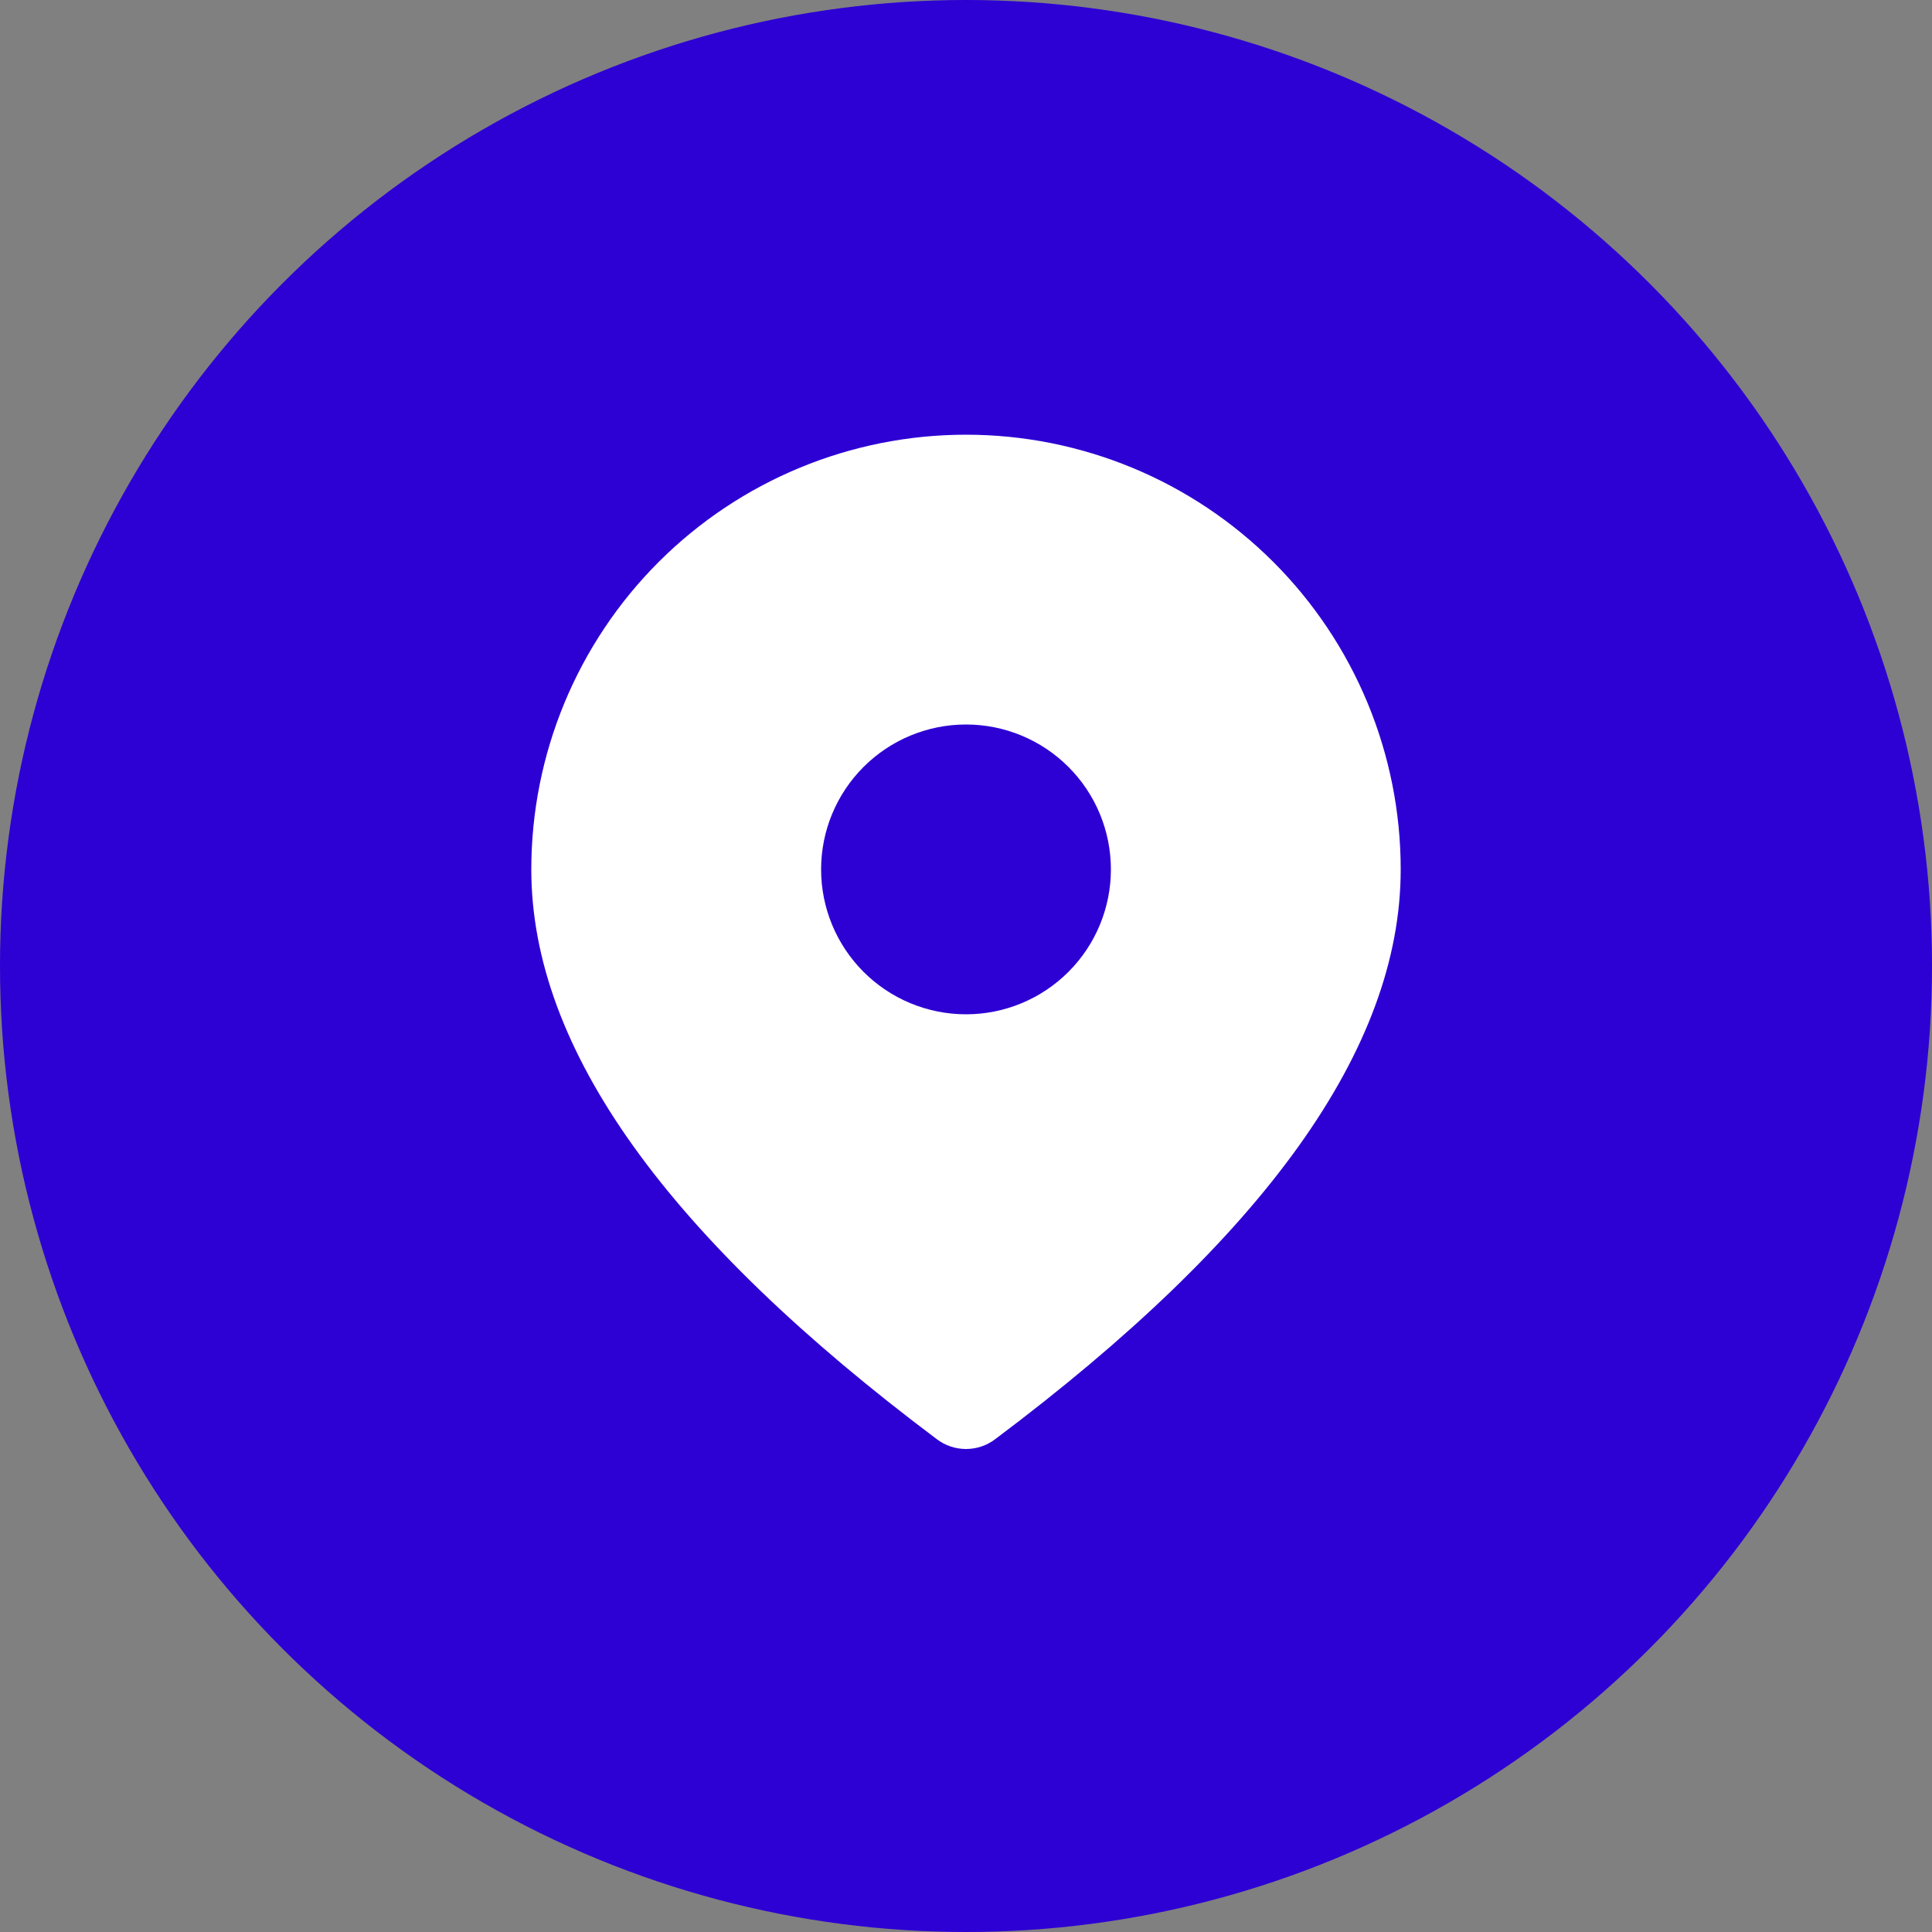 <?xml version="1.0" encoding="UTF-8"?> <svg xmlns="http://www.w3.org/2000/svg" width="100" height="100" viewBox="0 0 100 100" fill="none"><rect x="0" y="0" width="100" height="100" fill="#808080" stroke="none"/> <circle cx="50" cy="50" r="50" fill="#2D00D4"></circle> <path d="M50 22.5C55.967 22.5 61.69 24.87 65.91 29.09C70.129 33.31 72.5 39.033 72.5 45C72.5 54.315 65.4 64.075 51.5 74.5C51.067 74.825 50.541 75 50 75C49.459 75 48.933 74.825 48.5 74.5C34.6 64.075 27.5 54.315 27.5 45C27.5 39.033 29.87 33.31 34.09 29.09C38.31 24.87 44.033 22.5 50 22.5ZM50 37.5C48.011 37.5 46.103 38.29 44.697 39.697C43.29 41.103 42.5 43.011 42.5 45C42.5 46.989 43.29 48.897 44.697 50.303C46.103 51.71 48.011 52.5 50 52.5C51.989 52.5 53.897 51.71 55.303 50.303C56.71 48.897 57.5 46.989 57.5 45C57.5 43.011 56.71 41.103 55.303 39.697C53.897 38.29 51.989 37.5 50 37.5Z" fill="white"></path> </svg> 